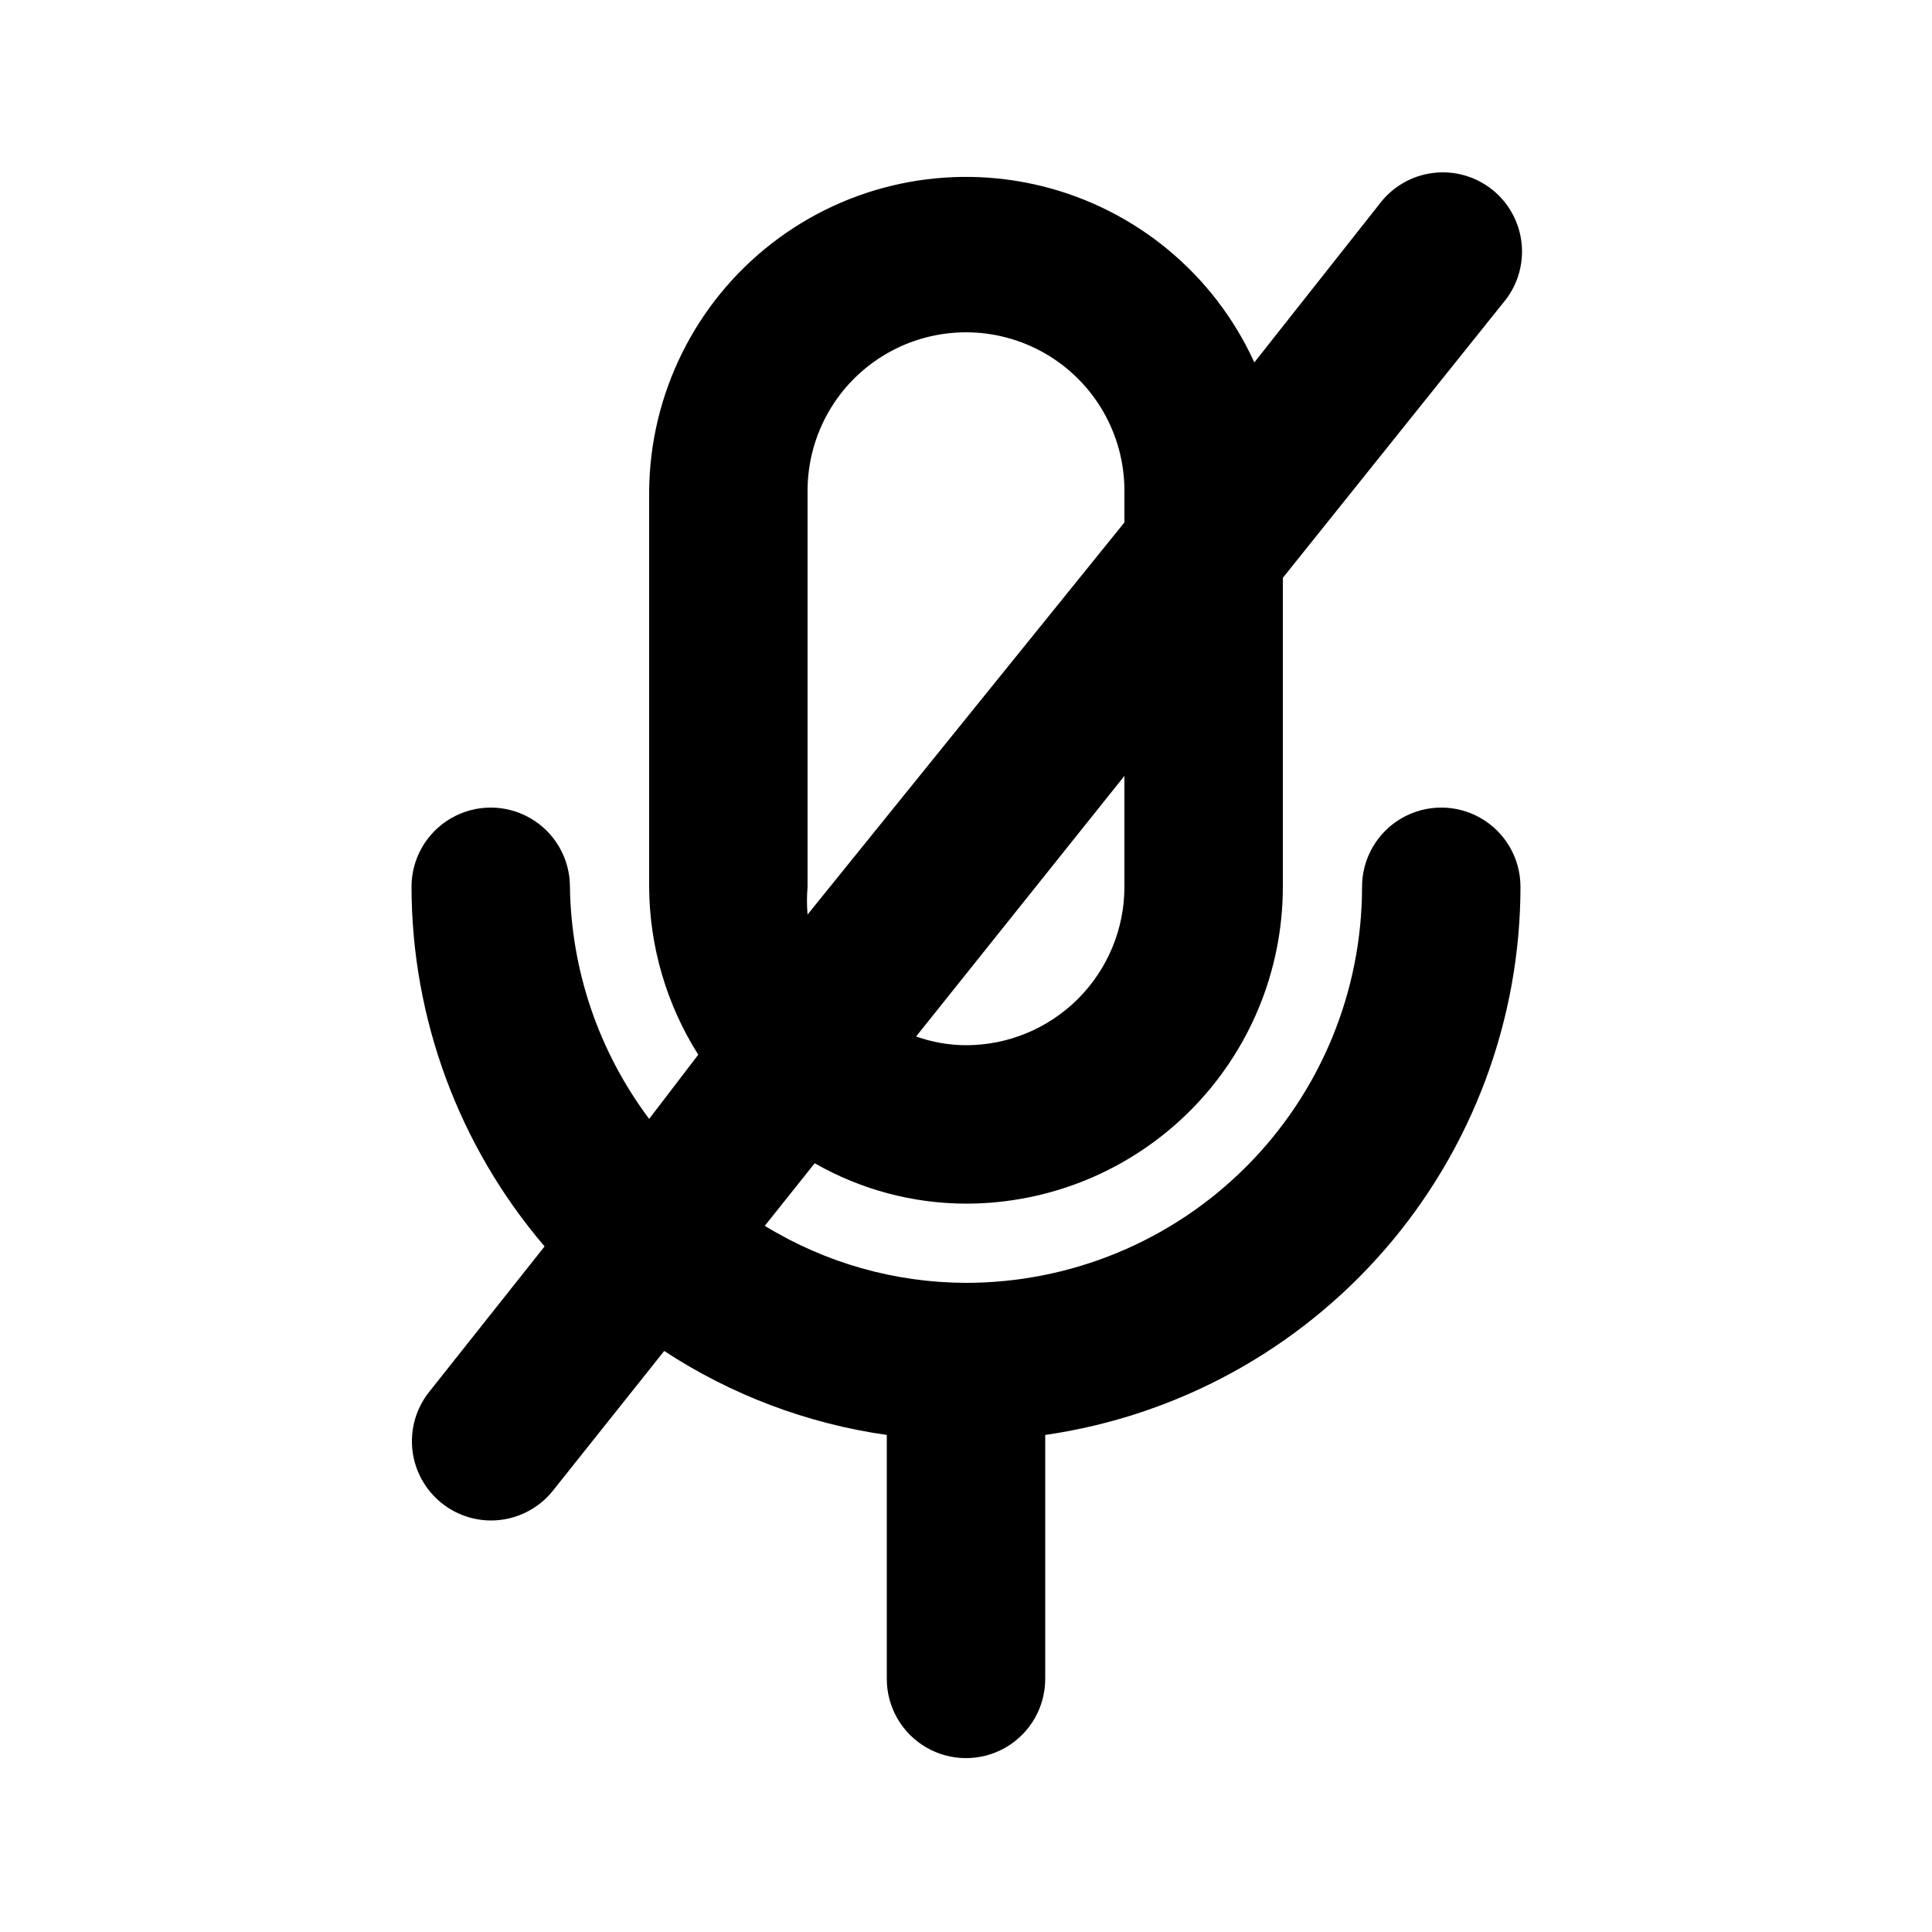 <?xml version="1.0" encoding="UTF-8"?>
<!-- Uploaded to: ICON Repo, www.iconrepo.com, Generator: ICON Repo Mixer Tools -->
<svg fill="#000000" width="800px" height="800px" version="1.1" viewBox="144 144 512 512" xmlns="http://www.w3.org/2000/svg">
 <path d="m546.94 379.01c0-7.5-4-14.43-10.496-18.18-6.492-3.75-14.496-3.75-20.992 0-6.492 3.75-10.496 10.68-10.496 18.18 0 27.836-11.055 54.531-30.742 74.215-19.684 19.688-46.379 30.742-74.215 30.742-18.824-0.043-37.273-5.269-53.32-15.113l13.227-16.582h-0.004c12.211 6.988 26.027 10.676 40.098 10.707 22.27 0 43.625-8.848 59.371-24.594 15.75-15.75 24.594-37.105 24.594-59.375v-81.871l58.359-72.844v0.004c3.691-4.324 5.469-9.953 4.934-15.609-0.531-5.656-3.336-10.852-7.769-14.406-4.434-3.551-10.117-5.156-15.754-4.445-5.637 0.711-10.746 3.676-14.156 8.219l-33.168 41.984c-10.641-23.359-31.383-40.57-56.305-46.719-24.926-6.148-51.293-0.559-71.574 15.176-20.285 15.734-32.258 39.883-32.5 65.551v104.96c0.074 15.762 4.586 31.184 13.016 44.5l-13.016 17.004c-13.328-17.762-20.68-39.297-20.992-61.504 0-7.5-4-14.43-10.496-18.18-6.496-3.75-14.496-3.75-20.992 0-6.496 3.75-10.496 10.68-10.496 18.18 0.047 34.949 12.551 68.738 35.266 95.301l-30.648 38.629c-3.434 4.348-5.004 9.879-4.375 15.387 0.629 5.504 3.41 10.535 7.734 14 3.691 2.965 8.281 4.59 13.016 4.617 6.352 0.023 12.371-2.832 16.375-7.766l29.598-37.156c17.785 11.664 37.926 19.262 58.988 22.254v64.652c0 7.5 4 14.43 10.496 18.18 6.492 3.75 14.496 3.75 20.992 0 6.492-3.75 10.496-10.68 10.496-18.18v-64.652c34.941-5.047 66.902-22.5 90.031-49.176 23.125-26.676 35.879-60.785 35.918-96.09zm-104.96 0h0.004c0 11.133-4.426 21.812-12.297 29.688-7.875 7.871-18.555 12.297-29.688 12.297-4.508-0.02-8.98-0.801-13.227-2.312l55.211-69.062zm-83.969 0 0.004-104.96c0-15 8-28.859 20.992-36.359 12.988-7.5 28.992-7.5 41.984 0 12.988 7.5 20.992 21.359 20.992 36.359v8.398l-83.969 103.91c-0.215-2.445-0.215-4.906 0-7.348z"/>
</svg>